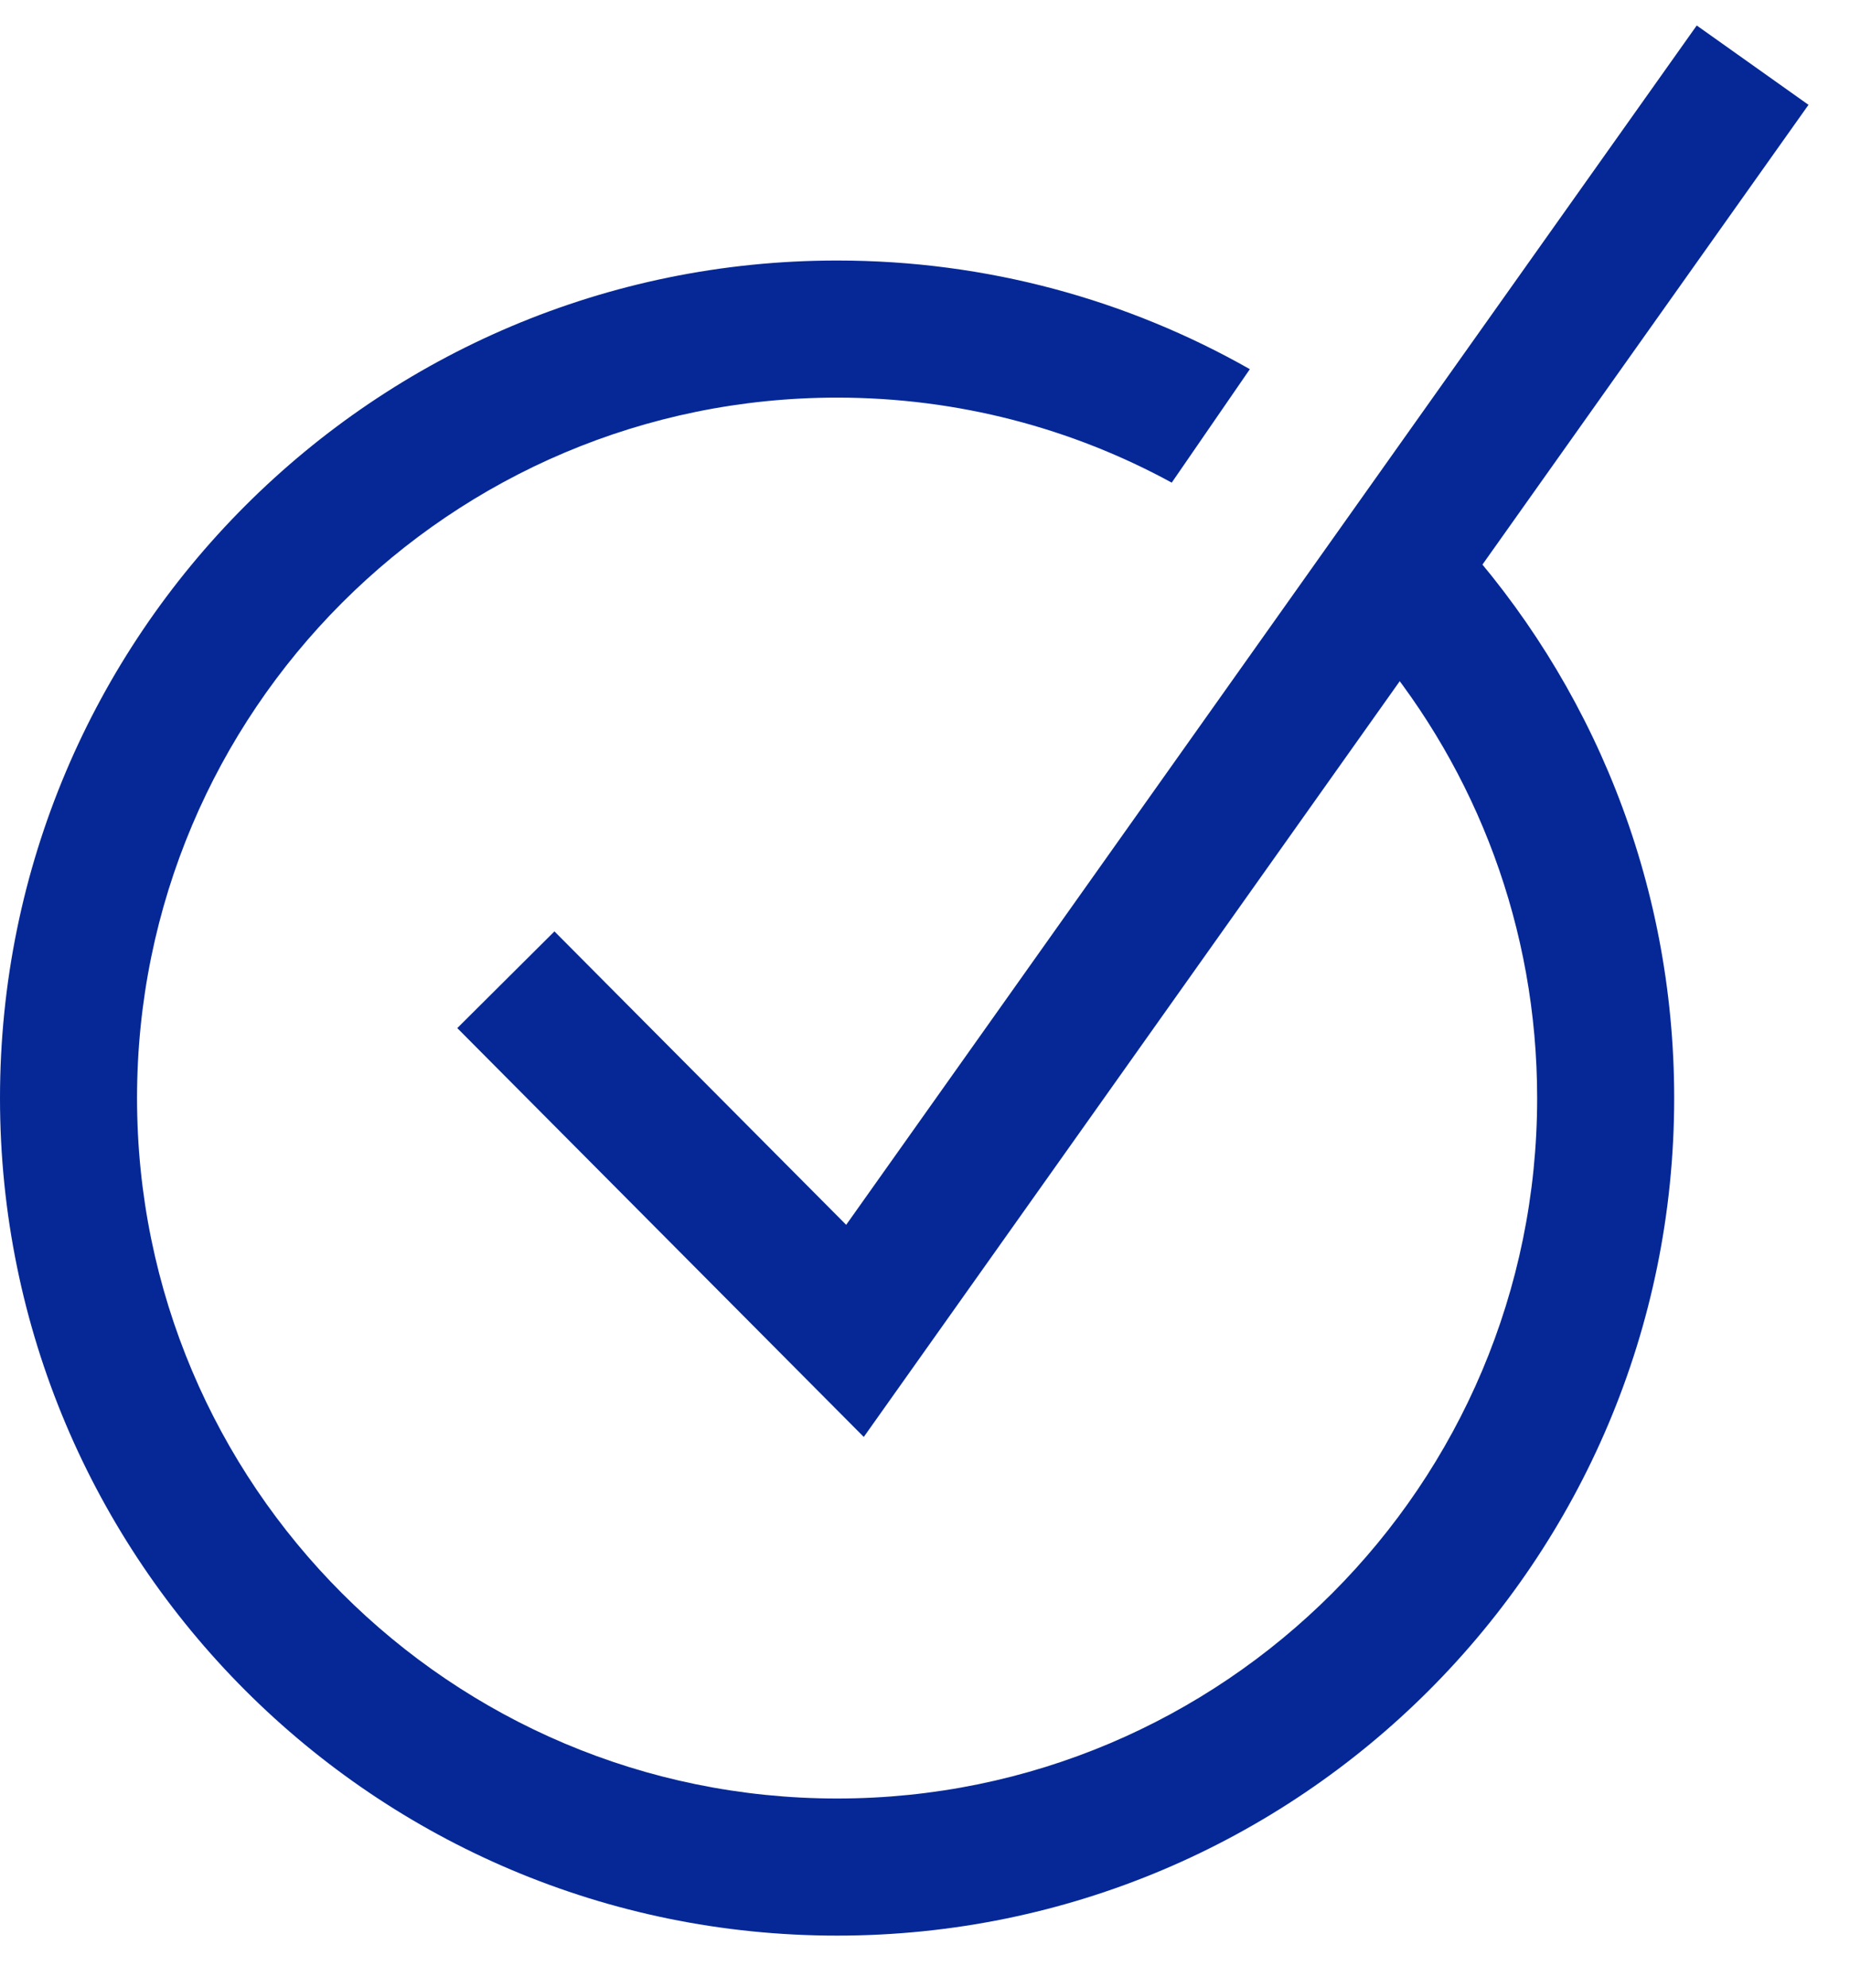 <?xml version="1.0" encoding="UTF-8"?> <svg xmlns="http://www.w3.org/2000/svg" width="27" height="29" viewBox="0 0 27 29" fill="none"> <path d="M8.088 15L12.478 19.413L25 1.766" stroke="#052896" stroke-width="2" stroke-linecap="square"></path> <path fill-rule="evenodd" clip-rule="evenodd" d="M20.068 9.478C21.546 11.25 22.434 13.529 22.434 16.017C22.434 21.66 17.86 26.234 12.217 26.234C6.574 26.234 2 21.66 2 16.017C2 10.374 6.574 5.8 12.217 5.8C13.986 5.8 15.65 6.249 17.101 7.04L18.241 5.385C16.463 4.376 14.408 3.8 12.217 3.8C5.47 3.8 0 9.269 0 16.017C0 22.764 5.47 28.234 12.217 28.234C18.965 28.234 24.434 22.764 24.434 16.017C24.434 12.842 23.224 9.951 21.239 7.779L20.068 9.478Z" fill="#052896"></path> </svg> 